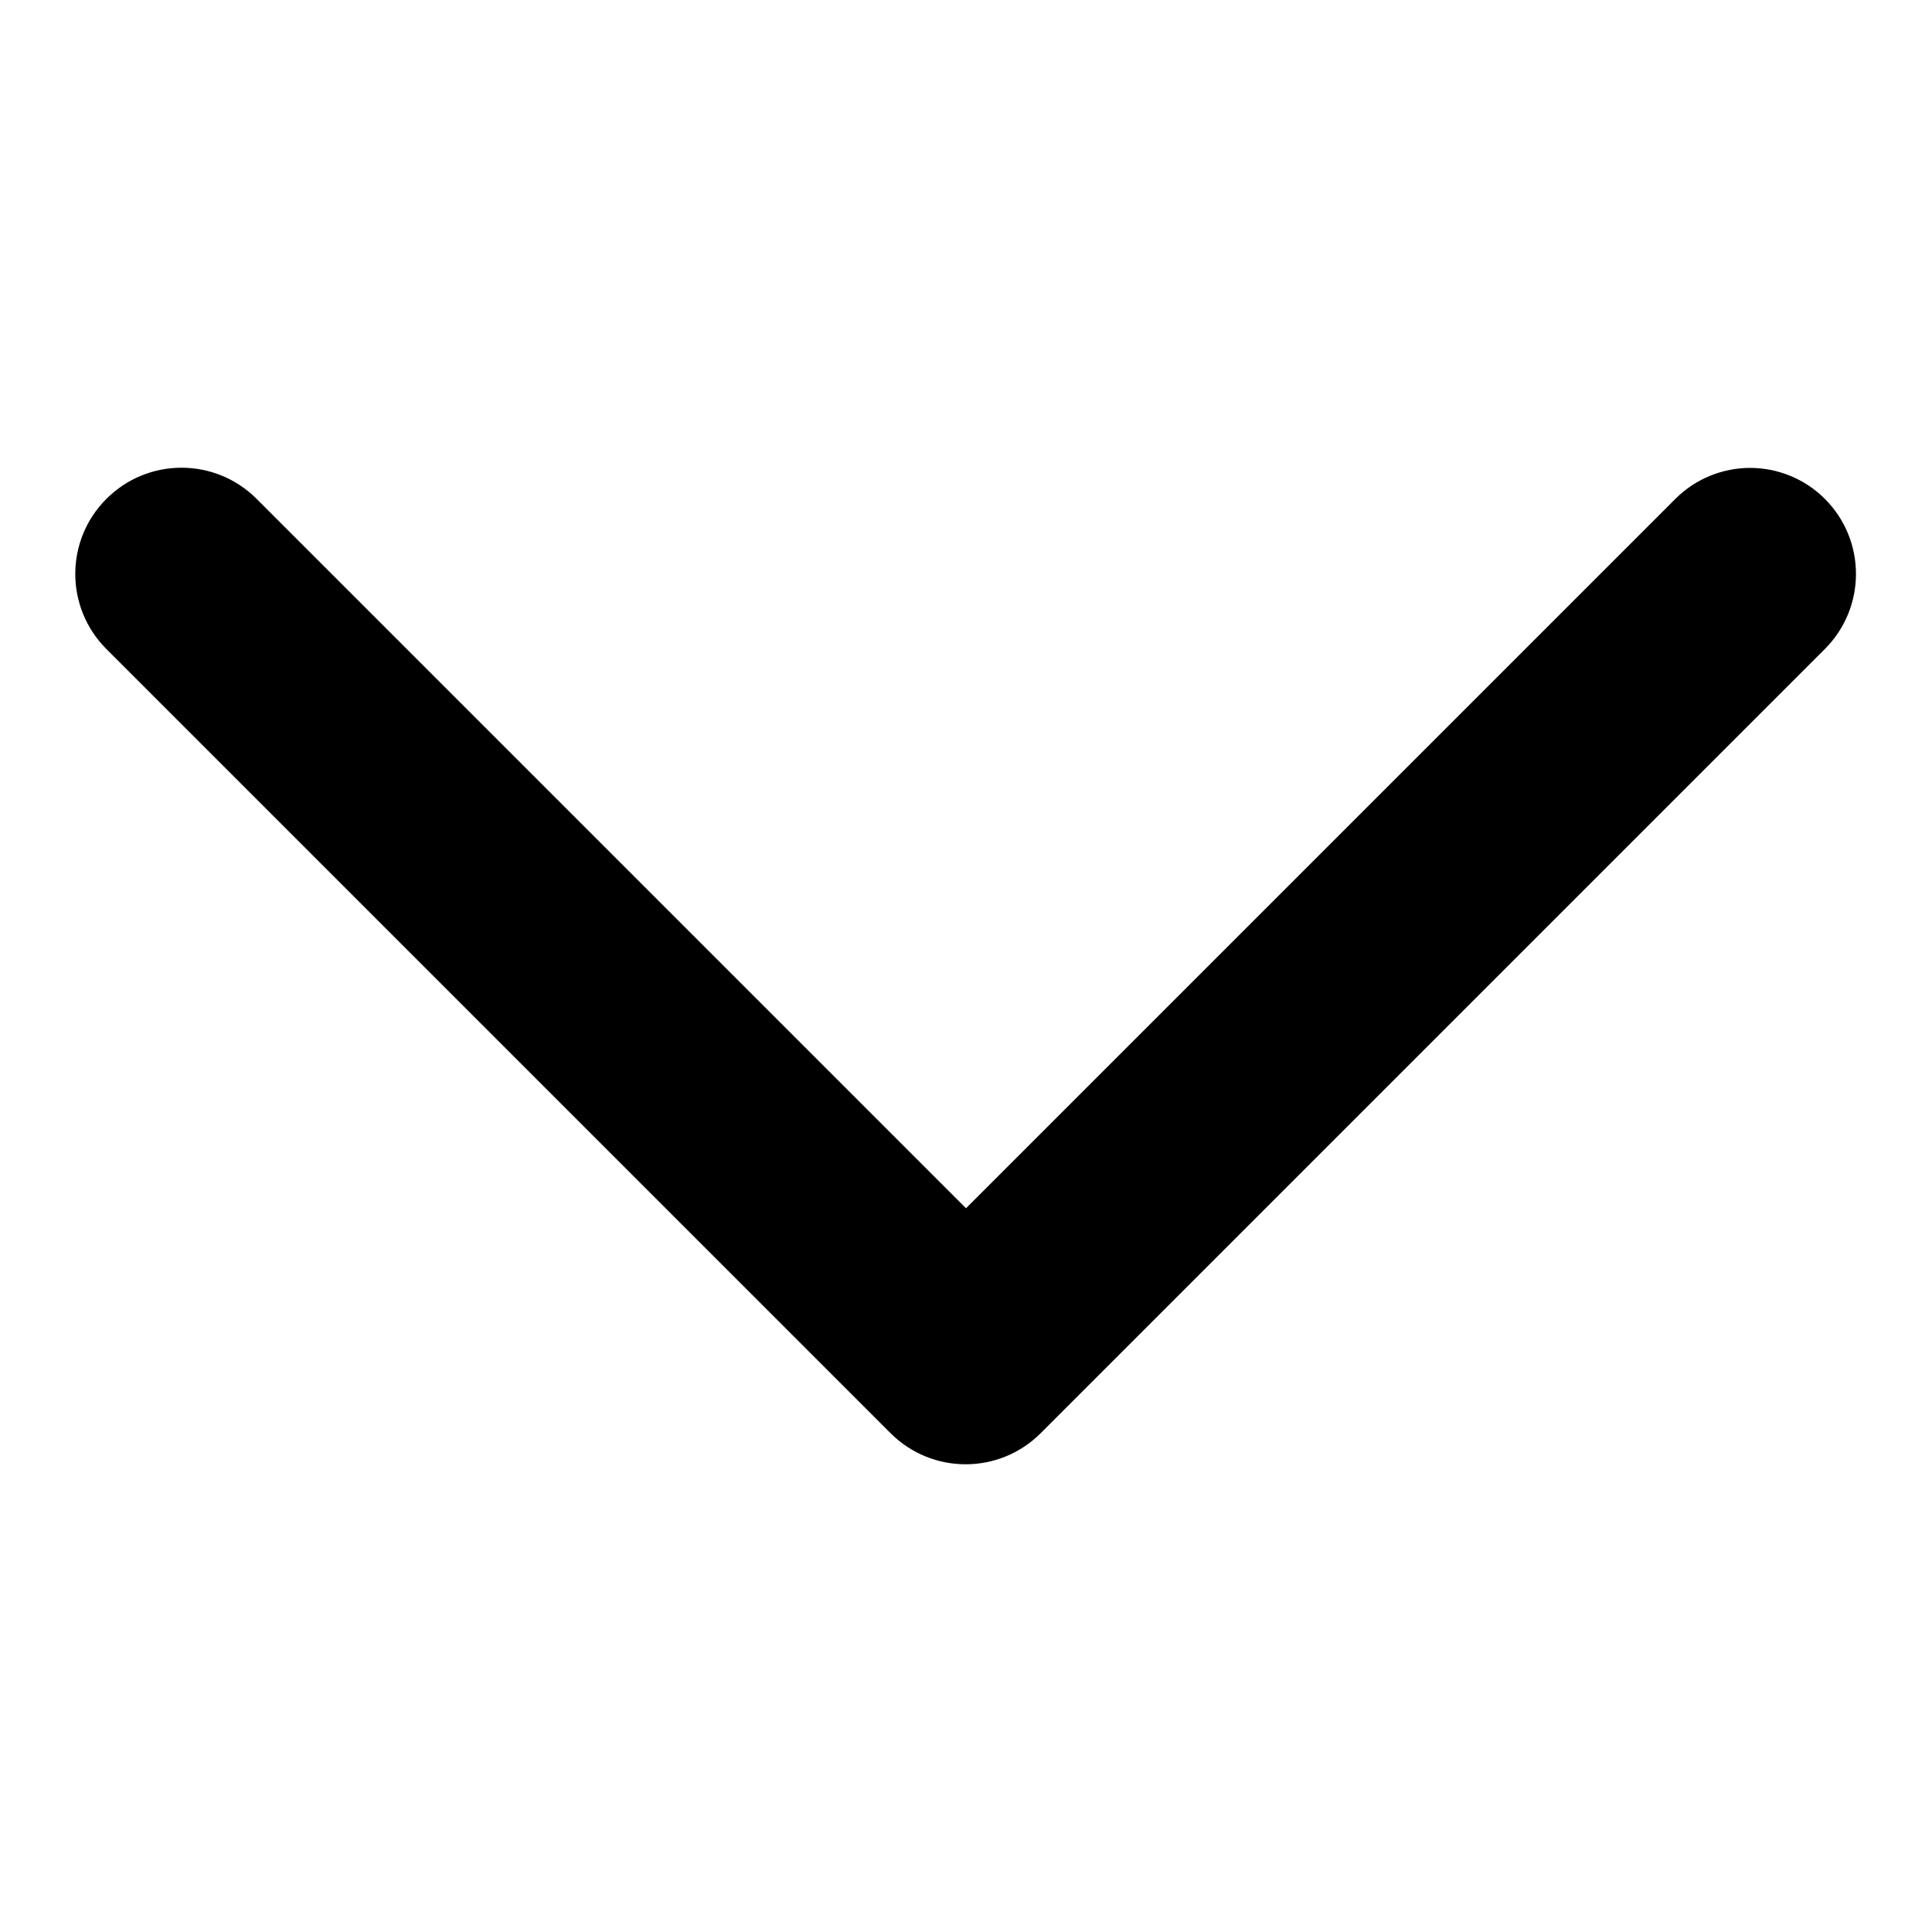 <?xml version="1.0" encoding="utf-8"?>
<!-- Svg Vector Icons : http://www.onlinewebfonts.com/icon -->
<!DOCTYPE svg PUBLIC "-//W3C//DTD SVG 1.1//EN" "http://www.w3.org/Graphics/SVG/1.1/DTD/svg11.dtd">
<svg version="1.1" xmlns="http://www.w3.org/2000/svg" xmlns:xlink="http://www.w3.org/1999/xlink" x="0px" y="0px" viewBox="0 0 256 256" enable-background="new 0 0 256 256" xml:space="preserve">
<g><g><path fill="#000000" d="M231.9,62c3.6,0,7.2,1.4,9.9,4.1c5.5,5.5,5.5,14.4,0,19.9L137.9,189.9c-5.5,5.5-14.4,5.5-19.9,0L14.1,86c-5.5-5.5-5.5-14.4,0-19.9c5.5-5.5,14.4-5.5,19.9,0l94,94l94-94C224.7,63.4,228.3,62,231.9,62z"/></g></g>
</svg>